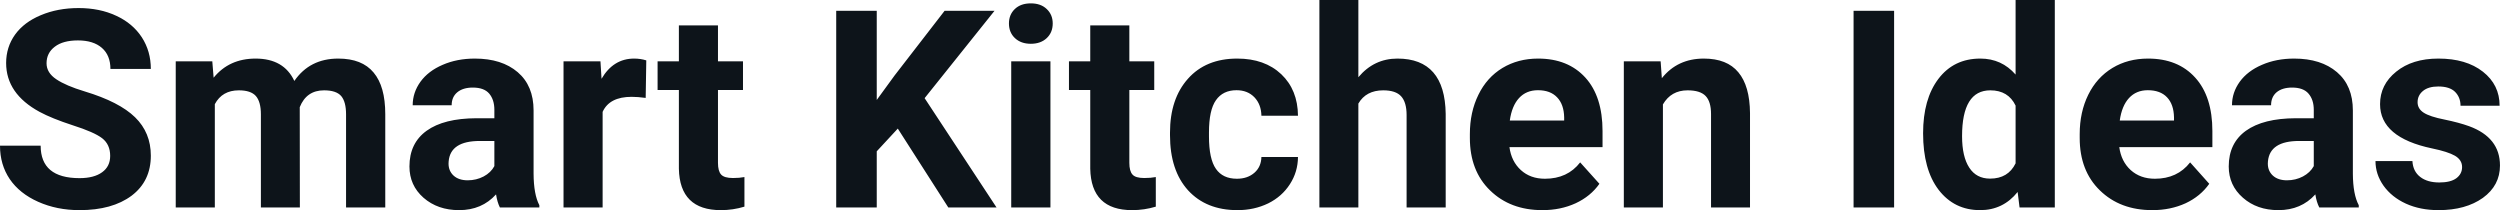 <?xml version="1.0" encoding="UTF-8" standalone="yes"?>
<svg xmlns="http://www.w3.org/2000/svg" width="100%" height="100%" viewBox="0 0 207.842 17.475" fill="#0d141a">
  <path d="M9.16 12.96L9.16 12.96Q9.16 12.01 8.49 11.49Q7.82 10.98 6.06 10.42Q4.31 9.85 3.29 9.30L3.29 9.30Q0.51 7.79 0.51 5.24L0.51 5.24Q0.51 3.92 1.25 2.88Q2.00 1.84 3.40 1.26Q4.80 0.67 6.54 0.67L6.54 0.67Q8.29 0.67 9.66 1.31Q11.03 1.94 11.79 3.10Q12.54 4.26 12.54 5.73L12.54 5.73L9.18 5.73Q9.18 4.60 8.47 3.98Q7.76 3.36 6.48 3.36L6.48 3.36Q5.24 3.36 4.56 3.88Q3.87 4.40 3.87 5.26L3.87 5.26Q3.87 6.05 4.68 6.59Q5.48 7.13 7.04 7.60L7.04 7.60Q9.92 8.47 11.23 9.75Q12.54 11.03 12.54 12.94L12.54 12.94Q12.54 15.06 10.94 16.27Q9.33 17.47 6.61 17.47L6.61 17.47Q4.73 17.47 3.18 16.78Q1.63 16.09 0.81 14.89Q0 13.69 0 12.11L0 12.11L3.38 12.11Q3.38 14.81 6.61 14.81L6.61 14.81Q7.82 14.81 8.49 14.32Q9.16 13.84 9.16 12.96ZM14.61 5.10L17.65 5.10L17.76 6.46Q19.05 4.87 21.25 4.87L21.25 4.87Q23.60 4.87 24.47 6.73L24.47 6.73Q25.75 4.87 28.12 4.87L28.12 4.87Q30.10 4.87 31.06 6.03Q32.03 7.18 32.03 9.49L32.03 9.49L32.03 17.25L28.77 17.25L28.77 9.50Q28.77 8.47 28.37 7.99Q27.96 7.51 26.94 7.51L26.94 7.51Q25.48 7.51 24.92 8.91L24.92 8.91L24.93 17.25L21.69 17.25L21.69 9.51Q21.69 8.46 21.27 7.98Q20.85 7.51 19.86 7.51L19.86 7.51Q18.47 7.51 17.86 8.66L17.86 8.66L17.86 17.25L14.61 17.25L14.61 5.10ZM44.84 17.25L41.56 17.25Q41.34 16.81 41.24 16.16L41.24 16.16Q40.06 17.47 38.17 17.47L38.17 17.47Q36.39 17.47 35.21 16.44Q34.04 15.41 34.04 13.84L34.04 13.84Q34.04 11.90 35.47 10.87Q36.90 9.84 39.61 9.83L39.61 9.83L41.10 9.83L41.10 9.13Q41.10 8.29 40.67 7.78Q40.24 7.28 39.31 7.28L39.31 7.28Q38.49 7.28 38.02 7.67Q37.55 8.06 37.55 8.75L37.55 8.75L34.31 8.75Q34.31 7.69 34.96 6.79Q35.61 5.90 36.80 5.39Q37.99 4.87 39.48 4.87L39.48 4.87Q41.72 4.87 43.04 6.00Q44.36 7.13 44.36 9.18L44.36 9.18L44.36 14.44Q44.37 16.17 44.84 17.06L44.84 17.06L44.84 17.25ZM38.88 14.99L38.88 14.99Q39.60 14.99 40.21 14.67Q40.81 14.35 41.10 13.81L41.10 13.81L41.10 11.72L39.89 11.72Q37.45 11.72 37.30 13.41L37.30 13.41L37.29 13.60Q37.29 14.21 37.71 14.60Q38.14 14.99 38.88 14.99ZM53.73 5.02L53.68 8.14Q53.02 8.05 52.51 8.05L52.51 8.05Q50.67 8.05 50.10 9.30L50.10 9.30L50.10 17.25L46.85 17.25L46.85 5.10L49.92 5.10L50.01 6.55Q50.99 4.87 52.72 4.87L52.72 4.87Q53.25 4.87 53.73 5.02L53.73 5.02ZM56.44 2.11L59.69 2.11L59.69 5.10L61.77 5.10L61.77 7.48L59.69 7.48L59.69 13.54Q59.69 14.22 59.95 14.51Q60.21 14.80 60.94 14.80L60.94 14.80Q61.48 14.80 61.89 14.72L61.89 14.72L61.89 17.18Q60.94 17.47 59.93 17.47L59.93 17.47Q56.51 17.47 56.44 14.03L56.44 14.03L56.44 7.48L54.67 7.48L54.67 5.10L56.44 5.10L56.44 2.11ZM78.84 17.25L74.64 10.69L72.89 12.58L72.89 17.25L69.52 17.25L69.52 0.90L72.89 0.90L72.89 8.31L74.37 6.28L78.53 0.90L82.68 0.90L76.87 8.16L82.85 17.25L78.84 17.25ZM87.33 5.10L87.33 17.25L84.07 17.25L84.07 5.10L87.33 5.10ZM83.88 1.95L83.88 1.95Q83.88 1.22 84.37 0.75Q84.86 0.28 85.70 0.28L85.70 0.28Q86.53 0.28 87.02 0.75Q87.52 1.22 87.52 1.95L87.52 1.95Q87.52 2.70 87.02 3.17Q86.52 3.64 85.70 3.64Q84.88 3.64 84.38 3.17Q83.88 2.70 83.88 1.95ZM90.64 2.11L93.89 2.11L93.89 5.10L95.96 5.10L95.96 7.48L93.89 7.48L93.89 13.54Q93.89 14.22 94.15 14.51Q94.40 14.80 95.13 14.80L95.13 14.80Q95.67 14.80 96.09 14.72L96.09 14.72L96.09 17.18Q95.13 17.47 94.12 17.47L94.12 17.47Q90.71 17.47 90.64 14.03L90.64 14.03L90.64 7.48L88.87 7.48L88.87 5.10L90.64 5.10L90.64 2.11ZM102.83 14.86L102.83 14.86Q103.72 14.86 104.29 14.36Q104.85 13.87 104.87 13.05L104.87 13.05L107.91 13.05Q107.90 14.29 107.24 15.31Q106.58 16.34 105.43 16.91Q104.27 17.47 102.88 17.47L102.88 17.47Q100.28 17.47 98.77 15.82Q97.27 14.16 97.27 11.24L97.27 11.24L97.27 11.03Q97.27 8.22 98.76 6.55Q100.25 4.87 102.86 4.87L102.86 4.87Q105.14 4.87 106.52 6.17Q107.89 7.47 107.91 9.62L107.91 9.62L104.87 9.62Q104.85 8.68 104.29 8.09Q103.72 7.50 102.80 7.50L102.80 7.50Q101.67 7.50 101.09 8.33Q100.51 9.15 100.51 11.01L100.51 11.01L100.51 11.34Q100.51 13.22 101.09 14.04Q101.66 14.86 102.83 14.86ZM112.93 0L112.93 6.42Q114.23 4.87 116.18 4.87L116.18 4.87Q120.13 4.87 120.19 9.47L120.19 9.47L120.19 17.25L116.94 17.25L116.94 9.56Q116.94 8.51 116.49 8.01Q116.04 7.51 115 7.51L115 7.51Q113.57 7.51 112.93 8.61L112.93 8.61L112.93 17.25L109.69 17.25L109.69 0L112.93 0ZM128.23 17.47L128.23 17.47Q125.56 17.47 123.88 15.83Q122.20 14.20 122.20 11.47L122.20 11.47L122.20 11.15Q122.20 9.32 122.91 7.88Q123.61 6.44 124.91 5.65Q126.21 4.87 127.87 4.87L127.87 4.87Q130.36 4.87 131.80 6.45Q133.23 8.02 133.23 10.90L133.23 10.90L133.23 12.23L125.49 12.23Q125.65 13.42 126.44 14.14Q127.23 14.86 128.44 14.86L128.44 14.86Q130.32 14.86 131.37 13.50L131.37 13.50L132.97 15.28Q132.24 16.32 130.99 16.90Q129.75 17.47 128.23 17.47ZM127.86 7.50L127.86 7.50Q126.89 7.50 126.29 8.15Q125.69 8.80 125.52 10.02L125.52 10.02L130.04 10.02L130.04 9.76Q130.02 8.68 129.45 8.09Q128.89 7.50 127.86 7.50ZM135.00 5.10L138.06 5.10L138.16 6.50Q139.46 4.87 141.65 4.87L141.65 4.87Q143.58 4.87 144.52 6.01Q145.47 7.14 145.49 9.40L145.49 9.40L145.49 17.25L142.25 17.25L142.25 9.48Q142.25 8.45 141.80 7.98Q141.35 7.51 140.30 7.51L140.30 7.51Q138.93 7.51 138.25 8.68L138.25 8.68L138.25 17.25L135.00 17.25L135.00 5.10ZM157.47 0.90L157.47 17.25L154.10 17.25L154.10 0.90L157.47 0.90ZM159.88 11.08L159.88 11.08Q159.88 8.24 161.15 6.56Q162.43 4.87 164.64 4.87L164.64 4.87Q166.41 4.87 167.57 6.20L167.57 6.20L167.57 0L170.83 0L170.83 17.25L167.90 17.25L167.74 15.96Q166.53 17.47 164.62 17.47L164.62 17.47Q162.47 17.47 161.17 15.78Q159.88 14.09 159.88 11.08ZM163.12 11.32L163.12 11.32Q163.12 13.03 163.72 13.94Q164.31 14.85 165.45 14.85L165.45 14.85Q166.95 14.85 167.57 13.58L167.57 13.58L167.57 8.78Q166.96 7.51 165.47 7.51L165.47 7.51Q163.12 7.51 163.12 11.32ZM178.94 17.47L178.94 17.47Q176.26 17.47 174.58 15.83Q172.90 14.20 172.90 11.47L172.90 11.47L172.90 11.15Q172.90 9.32 173.61 7.88Q174.32 6.44 175.62 5.65Q176.91 4.87 178.58 4.87L178.58 4.87Q181.07 4.87 182.50 6.45Q183.93 8.02 183.93 10.90L183.93 10.90L183.93 12.23L176.19 12.23Q176.35 13.42 177.14 14.14Q177.94 14.86 179.15 14.86L179.15 14.86Q181.02 14.86 182.08 13.50L182.08 13.50L183.67 15.28Q182.94 16.32 181.70 16.90Q180.45 17.47 178.94 17.47ZM178.56 7.50L178.56 7.50Q177.60 7.50 177.00 8.15Q176.40 8.80 176.23 10.02L176.23 10.02L180.74 10.02L180.74 9.76Q180.72 8.68 180.16 8.09Q179.60 7.50 178.56 7.50ZM196.10 17.25L192.82 17.25Q192.59 16.81 192.49 16.16L192.49 16.16Q191.31 17.47 189.42 17.47L189.42 17.47Q187.64 17.47 186.47 16.44Q185.29 15.41 185.29 13.84L185.29 13.84Q185.29 11.90 186.72 10.87Q188.16 9.84 190.86 9.83L190.86 9.83L192.36 9.83L192.36 9.13Q192.36 8.29 191.92 7.78Q191.49 7.28 190.56 7.28L190.56 7.28Q189.74 7.28 189.27 7.67Q188.81 8.06 188.81 8.75L188.81 8.75L185.56 8.75Q185.56 7.69 186.21 6.79Q186.86 5.90 188.05 5.39Q189.24 4.87 190.73 4.87L190.73 4.87Q192.97 4.87 194.29 6.00Q195.61 7.13 195.61 9.18L195.61 9.18L195.61 14.44Q195.62 16.17 196.10 17.06L196.10 17.06L196.10 17.25ZM190.13 14.99L190.13 14.99Q190.85 14.99 191.46 14.67Q192.06 14.35 192.36 13.81L192.36 13.81L192.36 11.72L191.14 11.72Q188.71 11.72 188.55 13.41L188.55 13.41L188.54 13.60Q188.54 14.21 188.96 14.60Q189.39 14.99 190.13 14.99ZM204.69 13.89L204.69 13.89Q204.69 13.30 204.10 12.95Q203.51 12.61 202.20 12.34L202.20 12.34Q197.87 11.43 197.87 8.66L197.87 8.66Q197.87 7.04 199.21 5.96Q200.55 4.87 202.72 4.87L202.72 4.87Q205.03 4.87 206.42 5.96Q207.81 7.05 207.81 8.79L207.81 8.79L204.56 8.79Q204.56 8.10 204.11 7.64Q203.66 7.19 202.71 7.19L202.71 7.19Q201.89 7.19 201.44 7.56Q200.99 7.93 200.99 8.50L200.99 8.50Q200.99 9.04 201.50 9.37Q202.01 9.70 203.23 9.94Q204.44 10.19 205.27 10.49L205.27 10.49Q207.84 11.43 207.84 13.76L207.84 13.76Q207.84 15.42 206.42 16.45Q204.99 17.47 202.73 17.47L202.73 17.47Q201.21 17.47 200.02 16.93Q198.84 16.39 198.16 15.44Q197.49 14.49 197.49 13.39L197.49 13.39L200.56 13.39Q200.61 14.25 201.21 14.71Q201.80 15.17 202.80 15.17L202.80 15.17Q203.73 15.17 204.21 14.82Q204.69 14.46 204.69 13.89Z" preserveAspectRatio="none"/>
</svg>